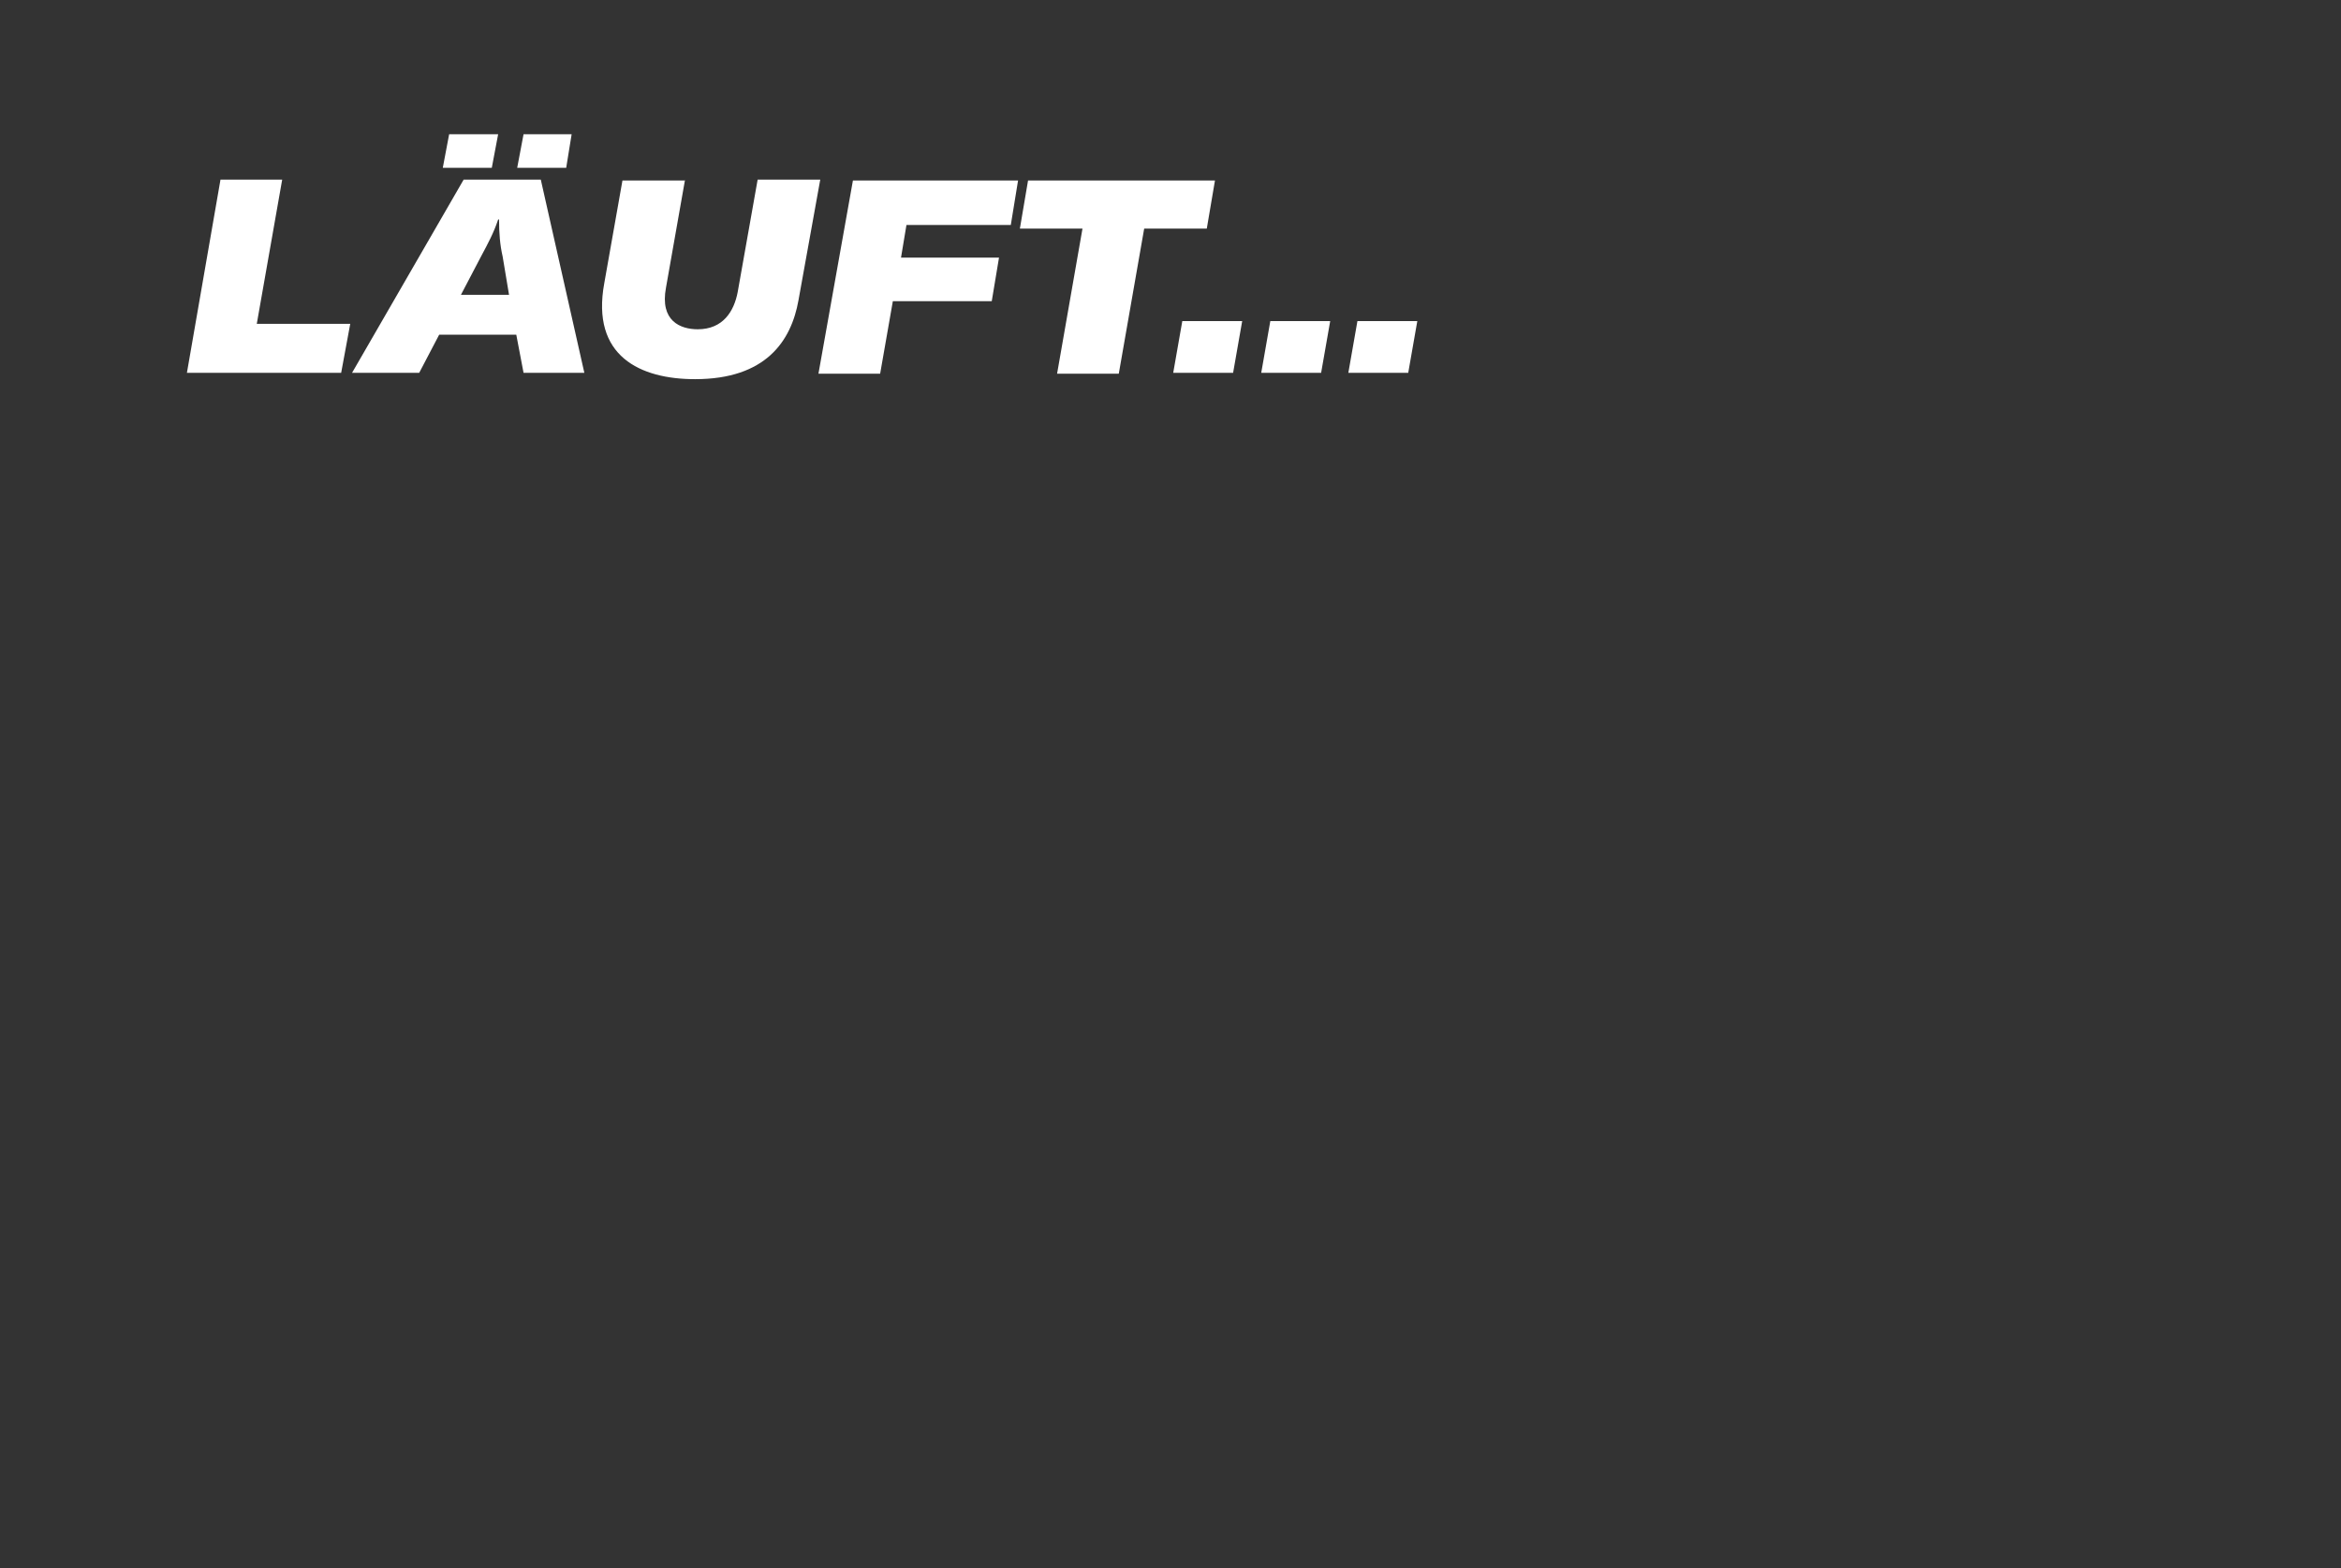 <?xml version="1.0" encoding="utf-8"?>
<!-- Generator: Adobe Illustrator 22.0.0, SVG Export Plug-In . SVG Version: 6.00 Build 0)  -->
<svg version="1.0" id="Ebene_1" xmlns="http://www.w3.org/2000/svg" xmlns:xlink="http://www.w3.org/1999/xlink" x="0px" y="0px"
	 viewBox="0 0 258 172.9" enable-background="new 0 0 258 172.9" xml:space="preserve">
<rect x="0" y="0" width="258" height="172.9" fill="#333333" stroke="none"/>
<path fill="#FFFFFF" d="M24.3,19.8h6.8l-2.8,15.9h10.3l-1,5.4H20.6L24.3,19.8z M56.9,36.9h-8.5l-2.2,4.2h-7.4l12.3-21.3h8.5
	l4.8,21.3h-6.7L56.9,36.9z M54.2,18.5h-5.4l0.7-3.7h5.4L54.2,18.5z M56.1,32.5l-0.7-4.2c-0.3-1.3-0.4-2.6-0.4-4.1h-0.1
	c-0.5,1.5-1.1,2.6-1.9,4.1l-2.2,4.2H56.1z M62.4,18.5H57l0.7-3.7H63L62.4,18.5z M75.5,19.8l-2.1,11.9c-0.7,3.7,1.6,4.6,3.5,4.6
	c2.8,0,4-2,4.4-4.1l2.2-12.4h6.9L88,33.1c-0.8,4.5-3.6,8.7-11.4,8.7c-6,0-11.5-2.5-10-10.6l2-11.3H75.5z M99.9,24.8l-0.6,3.6h10.8
	l-0.8,4.8H98.4l-1.4,8h-6.8l3.8-21.3h18.2l-0.8,4.9H99.9z M133,25.2h-6.9l-2.8,16h-6.8l2.8-16h-6.9l0.9-5.3h20.6L133,25.2z
	 M135.9,41.1h-6.6l1-5.7h6.6L135.9,41.1z M145.6,41.1H139l1-5.7h6.6L145.6,41.1z M155.2,41.1h-6.6l1-5.7h6.6L155.2,41.1z"/>
</svg>
